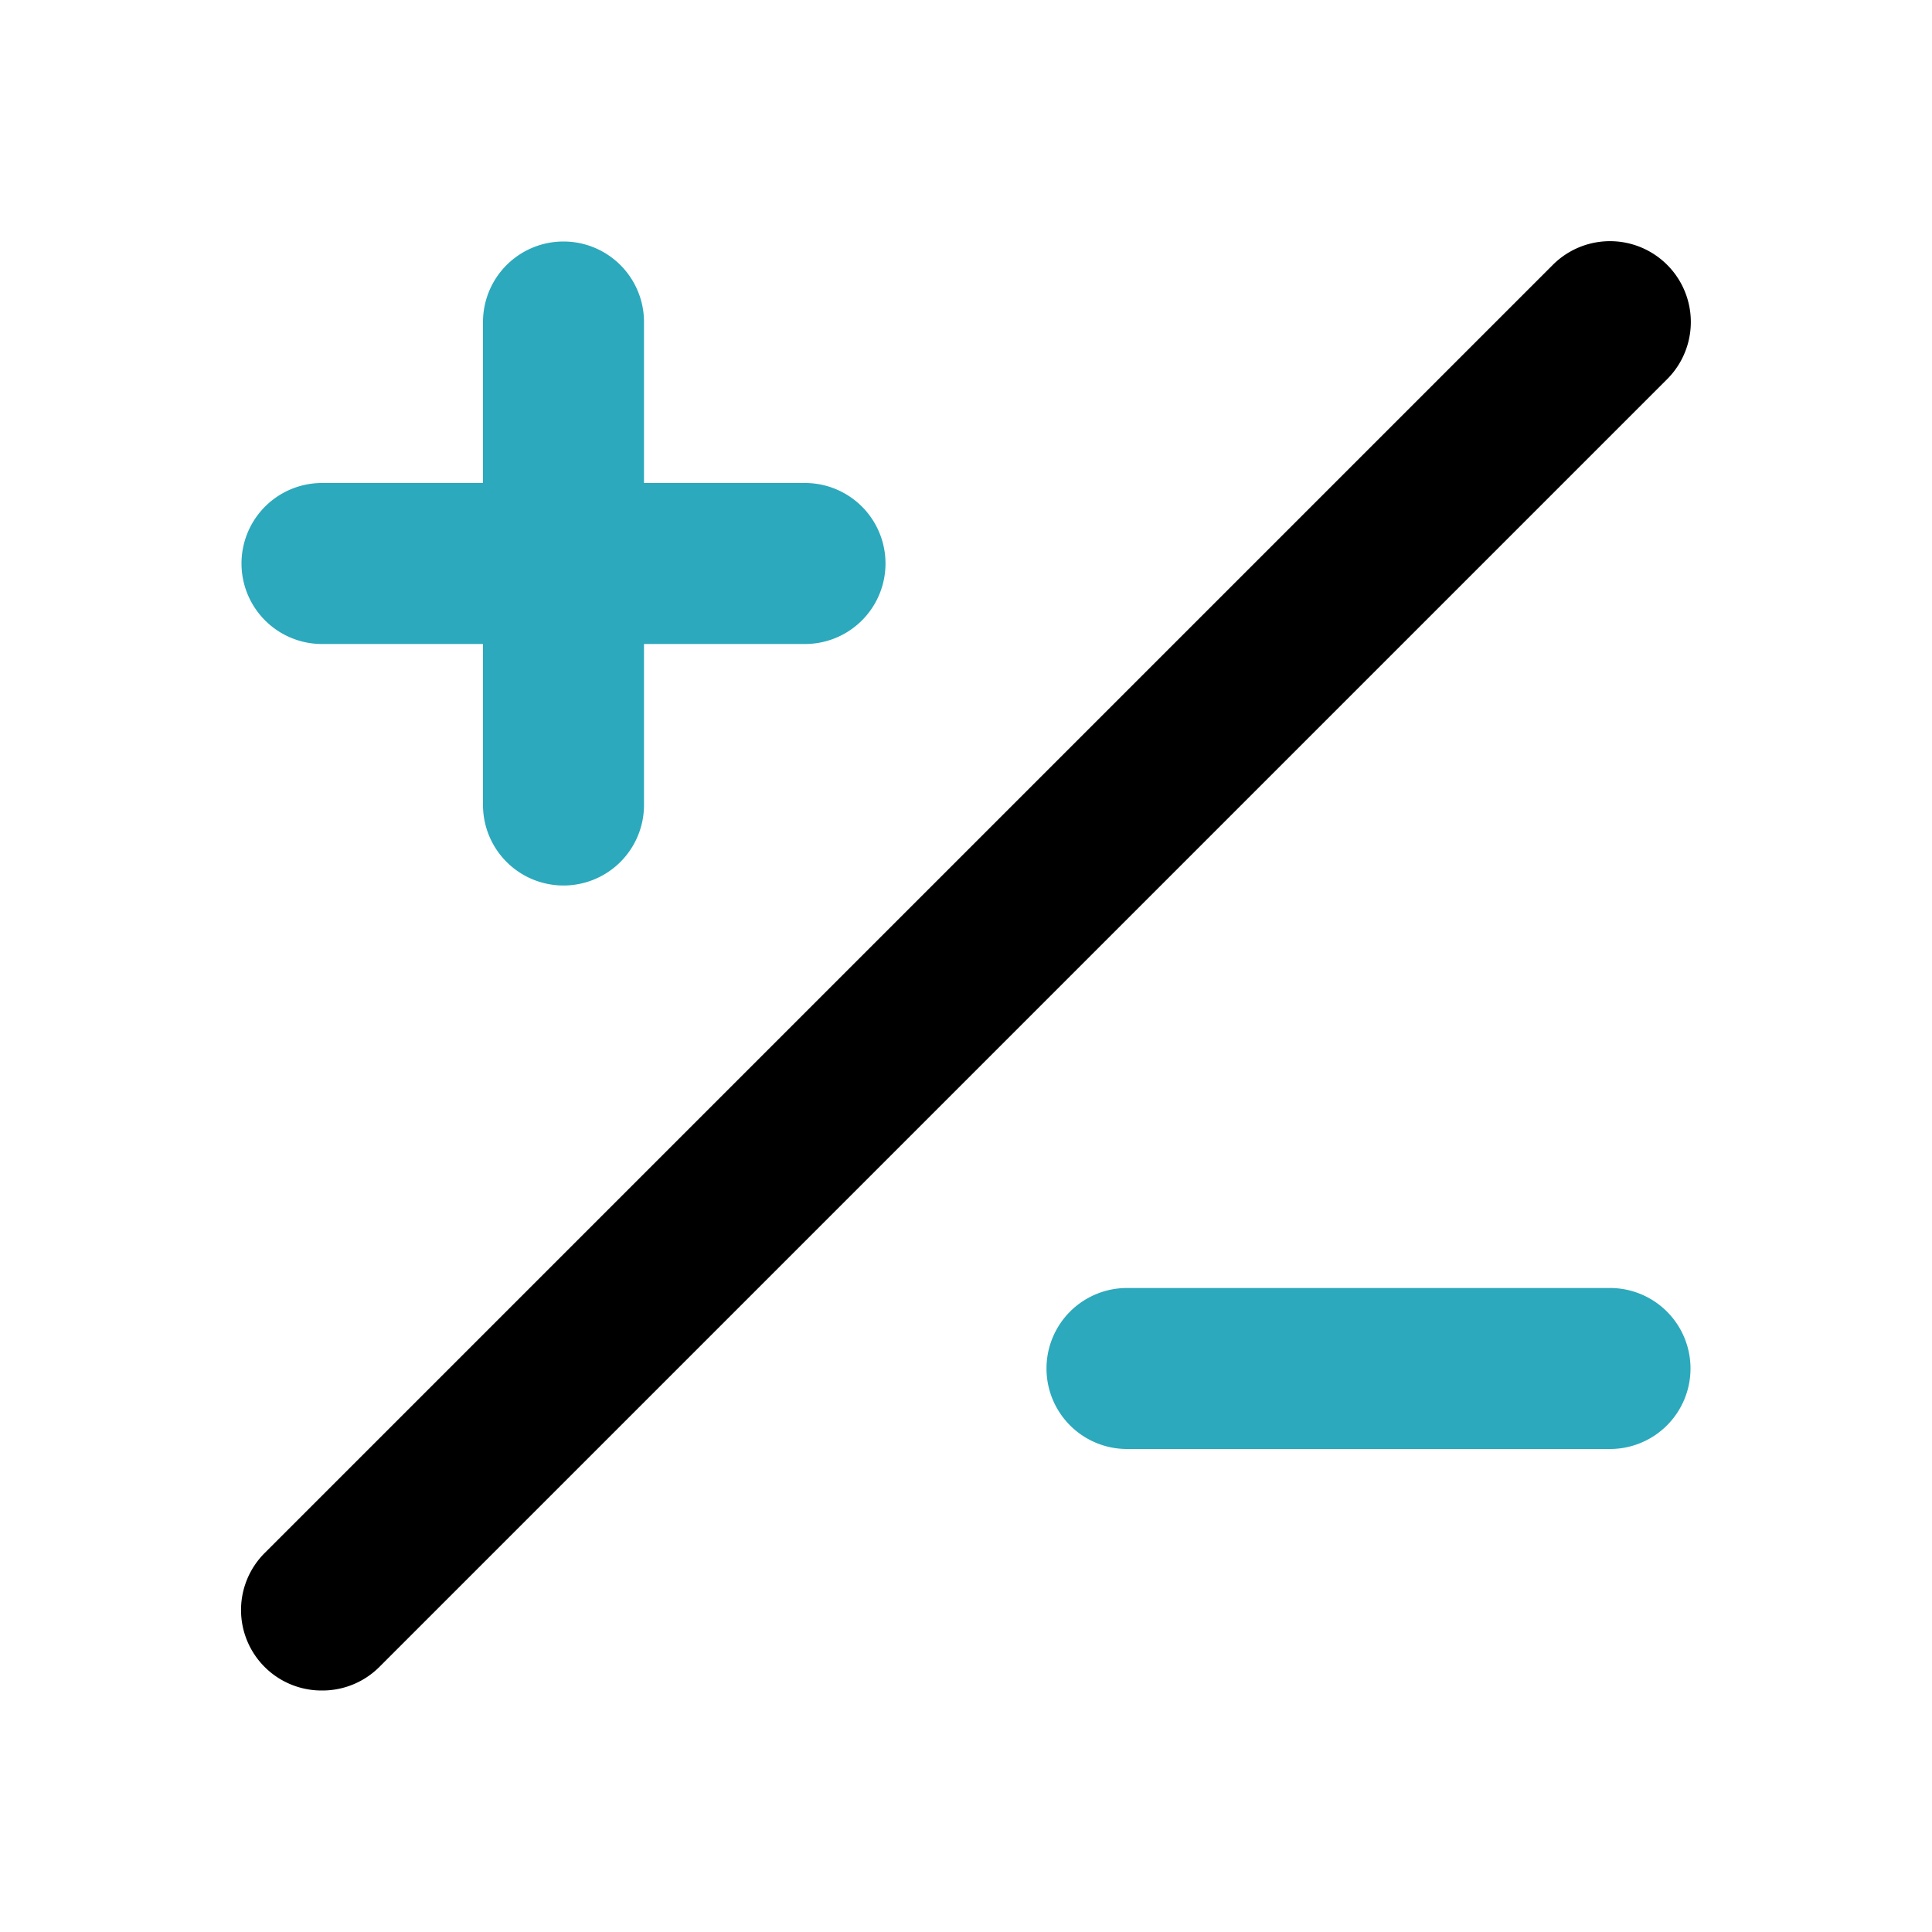 <?xml version="1.0" encoding="utf-8"?>
<svg fill="#000000" width="800px" height="800px" viewBox="0 0 24 24" id="plush-minus-slash" data-name="Flat Color" xmlns="http://www.w3.org/2000/svg" class="icon flat-color"><path id="secondary" d="M20,18H14a1,1,0,0,1,0-2h6a1,1,0,0,1,0,2ZM7,11a1,1,0,0,1-1-1V8H4A1,1,0,0,1,4,6H6V4A1,1,0,0,1,8,4V6h2a1,1,0,0,1,0,2H8v2A1,1,0,0,1,7,11Z" style="fill: rgb(44, 169, 188);"></path><path id="primary" d="M4,21a1,1,0,0,1-.71-.29,1,1,0,0,1,0-1.42l16-16a1,1,0,1,1,1.42,1.42l-16,16A1,1,0,0,1,4,21Z" style="fill: rgb(0, 0, 0);"></path></svg>